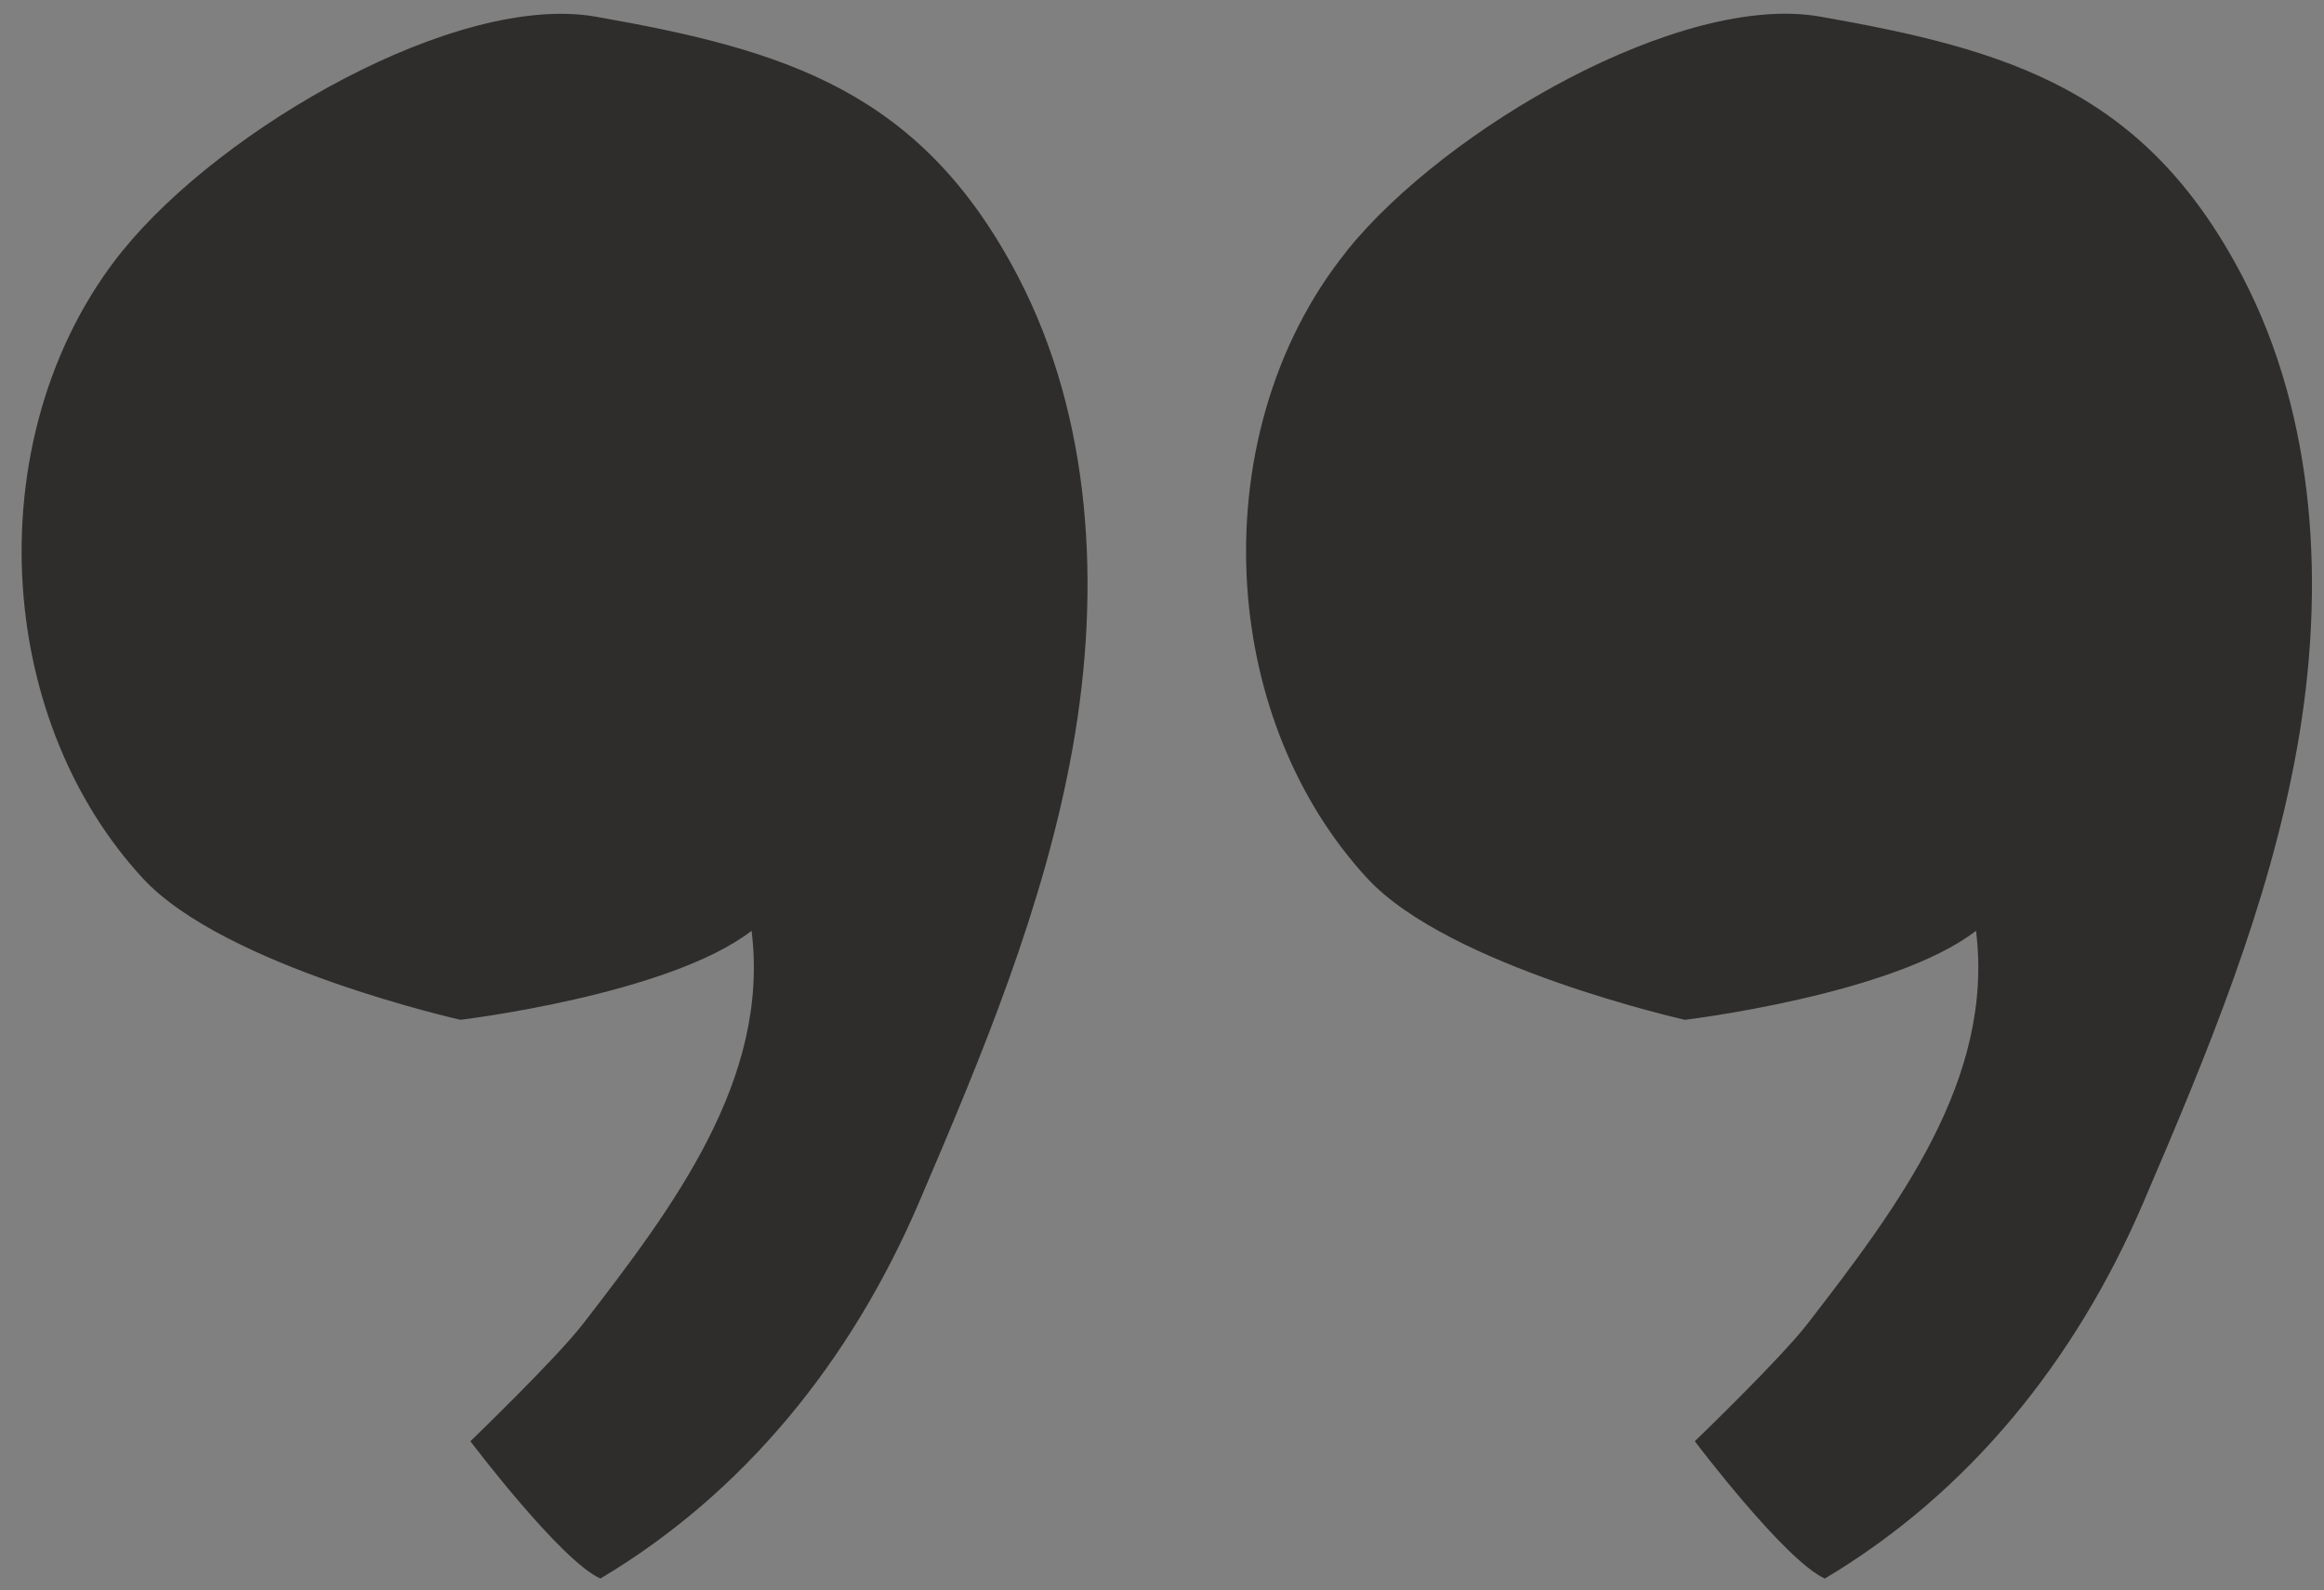 <?xml version="1.0" encoding="UTF-8"?><svg id="Lager_1" xmlns="http://www.w3.org/2000/svg" xmlns:xlink="http://www.w3.org/1999/xlink" viewBox="0 0 310.82 212.61"><rect x="0" y="0" width="310.82" height="212.61" fill="#808080" stroke="none"/><defs><style>.cls-1{fill:#2e2d2c;}.cls-1,.cls-2,.cls-3,.cls-4,.cls-5{stroke-width:0px;}.cls-6{clip-path:url(#clippath-2);}.cls-7{clip-path:url(#clippath-13);}.cls-8{clip-path:url(#clippath-15);}.cls-9{clip-path:url(#clippath-6);}.cls-2{fill:none;}.cls-10{clip-path:url(#clippath-7);}.cls-3{fill:#fbddd9;}.cls-4{fill:#f7f4f1;}.cls-11{clip-path:url(#clippath);}.cls-5{fill:#209c52;}.cls-12{clip-path:url(#clippath-8);}.cls-13{clip-path:url(#clippath-14);}.cls-14{clip-path:url(#clippath-5);}</style><clipPath id="clippath"><path class="cls-2" d="M-149.67,34.4c-9.9,12.28-14.24,28.57-13.2,44.46,1.03,14.13,6.29,27.95,15.89,38.27,10.83,11.66,41.88,18.67,41.88,18.67,0,0,27.44-3.3,38.37-11.76,2.37,19.6-10.32,36.41-22.18,51.78-3.61,4.64-14.85,15.47-14.85,15.47,0,0,11.86,15.78,17.12,18.16,18.98-11.35,33.11-28.78,41.98-49.51,8.36-19.39,16.61-39.2,20.32-60.04,3.71-20.94,2.58-43.32-7.22-62.1C-44.35,13.35-62.2,7.89-87.26,3.55c-18.36-3.3-49.41,14.65-62.41,30.84"/></clipPath><clipPath id="clippath-2"><rect class="cls-2" x="-206.72" y="-32.14" width="261.5" height="261.5"/></clipPath><clipPath id="clippath-5"><rect class="cls-2" x="-206.72" y="-32.14" width="261.5" height="261.5"/></clipPath><clipPath id="clippath-6"><path class="cls-2" d="M347.46,35.24c-9.9,12.28-14.24,28.57-13.2,44.46,1.03,14.13,6.29,27.95,15.89,38.27,10.83,11.66,41.88,18.67,41.88,18.67,0,0,27.44-3.3,38.37-11.76,2.37,19.6-10.32,36.41-22.18,51.78-3.61,4.64-14.85,15.47-14.85,15.47,0,0,11.86,15.78,17.12,18.16,18.98-11.35,33.11-28.78,41.98-49.51,8.36-19.39,16.61-39.2,20.32-60.04,3.71-20.94,2.58-43.32-7.22-62.1-12.79-24.45-30.64-29.91-55.7-34.25-18.36-3.3-49.41,14.65-62.41,30.84"/></clipPath><clipPath id="clippath-7"><rect class="cls-2" x="235.49" y="-48.89" width="261.5" height="261.5"/></clipPath><clipPath id="clippath-8"><rect class="cls-2" x="290.41" y="-31.29" width="261.5" height="261.5"/></clipPath><clipPath id="clippath-13"><path class="cls-2" d="M347.46,259.46c-9.9,12.28-14.24,28.57-13.2,44.46,1.03,14.13,6.29,27.95,15.89,38.27,10.83,11.66,41.88,18.67,41.88,18.67,0,0,27.44-3.3,38.37-11.76,2.37,19.6-10.32,36.41-22.18,51.78-3.61,4.64-14.85,15.47-14.85,15.47,0,0,11.86,15.78,17.12,18.16,18.98-11.35,33.11-28.78,41.98-49.51,8.36-19.39,16.61-39.2,20.32-60.04,3.71-20.94,2.58-43.32-7.22-62.1-12.79-24.45-30.64-29.91-55.7-34.25-18.36-3.3-49.41,14.65-62.41,30.84"/></clipPath><clipPath id="clippath-14"><rect class="cls-2" x="235.49" y="175.33" width="261.5" height="261.5"/></clipPath><clipPath id="clippath-15"><rect class="cls-2" x="290.41" y="192.93" width="261.5" height="261.5"/></clipPath></defs><g class="cls-11"><g class="cls-6"><path class="cls-3" d="M32.81,291.46l-13.93-6.19c1.96-4.33,4.23-8.56,6.5-12.69,5.26-9.7,10.32-18.77,10.11-28.37-.21-8.25-4.13-16.3-8.36-24.76-2.68-5.47-5.47-11.04-7.43-17.02-4.95-15.58.41-28.57,5.16-40.02,4.75-11.45,8.46-20.42,3.4-31.36-2.27-4.85-5.67-9.7-9.18-14.96-5.05-7.32-10.32-14.85-12.79-23.21-3.09-10.32-1.34-20.22,5.26-29.3,2.89-3.92,5.88-7.12,8.87-10.21,6.81-7.12,10.62-11.45,10.42-19.39-.21-7.01-4.64-12.58-9.8-19.08-1.24-1.65-2.58-3.3-3.92-4.95C9.7-.06,2.27-16.77,5.68-31.31c1.86-8.15,7.01-14.44,14.65-18.36l6.91,13.51c-3.71,1.96-5.88,4.54-6.81,8.25-1.96,8.36,2.99,20.73,8.87,28.68,1.13,1.55,2.37,3.09,3.61,4.64,5.88,7.43,12.58,15.89,13,27.95.52,14.75-7.53,23.11-14.65,30.53-2.68,2.79-5.26,5.47-7.53,8.56-7.94,11.04-2.58,20.01,7.74,34.87,3.82,5.47,7.74,11.14,10.52,17.23,7.84,17.02,1.96,31.15-3.2,43.63-4.33,10.32-8.05,19.19-4.75,29.5,1.55,4.85,4.02,9.7,6.5,14.85,4.75,9.59,9.7,19.6,10.01,31.26.31,13.62-6.19,25.48-11.97,35.9-1.96,4.13-4.02,7.94-5.78,11.76Z"/></g><g class="cls-14"><path class="cls-4" d="M-25.78,265.46l-6.29-13.82c2.79-1.34,7.53-4.85,11.76-9.8,4.44-5.16,5.88-9.28,5.88-11.14-.1-4.64-3.61-7.84-9.39-12.69-2.79-2.37-5.67-4.85-8.25-7.74-15.06-17.43-4.75-32.49,2.68-43.53,3.2-4.64,6.19-8.97,7.63-13.41,1.44-4.23,1.13-7.84-.72-11.76-2.58-5.47-7.12-9.08-11.86-13-9.28-7.63-20.94-17.23-13.51-39.92,2.48-7.43,7.22-13.31,11.76-18.98,4.54-5.67,8.87-10.93,9.9-16.92,1.13-6.6-1.86-10.83-7.12-17.74-2.17-2.79-4.44-5.78-6.4-9.08-6.5-11.04-7.53-24.34-3.09-39.51,3.51-12.07,10.01-23.62,15.78-33.22l13,7.84C-25.58-19.86-36.1,1.9-26.61,18.2c1.44,2.58,3.3,4.95,5.36,7.53,5.47,7.22,12.38,16.2,10.11,29.61-1.65,9.8-7.74,17.33-13,23.93-3.92,4.85-7.53,9.39-9.08,14.13-4.23,12.79.1,16.4,8.77,23.42,5.57,4.54,11.76,9.7,15.89,18.16,3.61,7.53,4.13,15.37,1.44,23.21-2.17,6.4-5.88,11.86-9.49,17.12-8.25,12.17-10.62,17.12-3.71,25.07,1.75,2.06,4.02,3.92,6.5,5.98,6.5,5.47,14.54,12.28,14.85,23.93.21,8.15-5.05,16.09-9.49,21.35-5.36,6.19-11.76,11.35-17.33,13.82Z"/></g></g><path class="cls-1" d="M16.4,33.51C6.34,45.96,1.94,62.5,3.06,78.6c1,14.37,6.39,28.39,16.06,38.86,10.96,11.84,42.47,18.9,42.47,18.9,0,0,27.82-3.33,38.93-11.9,2.46,19.84-10.44,36.89-22.54,52.55-3.63,4.69-15.07,15.7-15.07,15.7,0,0,12.05,15.96,17.39,18.36,19.26-11.47,33.53-29.14,42.57-50.21,8.46-19.72,16.83-39.72,20.6-60.92,3.77-21.19,2.59-43.98-7.32-62.97C123.21,12.17,105.1,6.7,79.68,2.23c-18.57-3.26-50.01,14.89-63.27,31.28"/><path class="cls-1" d="M180.17,33.51c-10.06,12.44-14.46,28.98-13.35,45.09,1,14.37,6.39,28.39,16.06,38.86,10.96,11.84,42.47,18.9,42.47,18.9,0,0,27.82-3.33,38.93-11.9,2.46,19.84-10.44,36.89-22.54,52.55-3.63,4.69-15.07,15.7-15.07,15.7,0,0,12.05,15.96,17.39,18.36,19.26-11.47,33.53-29.14,42.57-50.21,8.46-19.72,16.83-39.72,20.6-60.92,3.77-21.19,2.59-43.98-7.32-62.97-12.95-24.81-31.06-30.29-56.49-34.75-18.57-3.26-50.01,14.89-63.27,31.28"/><g class="cls-9"><g class="cls-10"><rect class="cls-5" x="235.49" y="-48.89" width="261.5" height="261.5"/></g><g class="cls-12"><path class="cls-3" d="M313.62,285.49l-13.51-7.01c2.17-4.23,4.75-8.36,7.22-12.28,5.88-9.28,11.35-18.16,11.76-27.75.31-8.25-3.2-16.5-6.91-25.27-2.37-5.57-4.85-11.35-6.4-17.43-4.02-15.89,2.06-28.47,7.53-39.61,5.36-11.14,9.7-19.91,5.26-31.15-1.96-4.95-5.05-10.01-8.36-15.47-4.64-7.63-9.39-15.47-11.45-23.93-2.48-10.52-.21-20.22,6.91-28.88,3.09-3.71,6.29-6.81,9.49-9.7,7.22-6.71,11.35-10.83,11.45-18.77.21-7.01-3.92-12.89-8.66-19.6-1.13-1.65-2.37-3.4-3.61-5.26-6.81-10.42-13.31-27.54-9.08-41.88,2.37-7.94,7.84-14.03,15.68-17.54l6.09,13.93c-3.82,1.65-6.19,4.23-7.22,7.94-2.48,8.25,1.75,20.94,7.22,29.19,1.03,1.65,2.17,3.2,3.3,4.85,5.47,7.84,11.66,16.61,11.35,28.68-.31,14.75-8.87,22.69-16.4,29.61-2.89,2.68-5.57,5.16-8.05,8.15-8.66,10.52-3.71,19.81,5.78,35.28,3.51,5.67,7.12,11.66,9.49,17.85,6.81,17.43.1,31.26-5.78,43.32-4.85,10.01-9.08,18.67-6.4,29.19,1.24,4.95,3.4,10.01,5.67,15.27,4.23,9.9,8.56,20.12,8.15,31.77-.52,13.62-7.74,25.07-14.03,35.18-2.37,4.02-4.64,7.63-6.5,11.35Z"/></g></g><g class="cls-7"><g class="cls-13"><rect class="cls-5" x="235.49" y="175.33" width="261.5" height="261.5"/></g><g class="cls-8"><path class="cls-3" d="M313.62,509.72l-13.51-7.01c2.17-4.23,4.75-8.36,7.22-12.28,5.88-9.28,11.35-18.16,11.76-27.75.31-8.25-3.2-16.5-6.91-25.27-2.37-5.57-4.85-11.35-6.4-17.43-4.02-15.89,2.06-28.47,7.53-39.61,5.36-11.14,9.7-19.91,5.26-31.15-1.96-4.95-5.05-10.01-8.36-15.47-4.64-7.63-9.39-15.47-11.45-23.93-2.48-10.52-.21-20.22,6.91-28.88,3.09-3.71,6.29-6.81,9.49-9.7,7.22-6.71,11.35-10.83,11.45-18.77.21-7.01-3.92-12.89-8.66-19.6-1.13-1.65-2.37-3.4-3.61-5.26-6.81-10.42-13.31-27.54-9.08-41.88,2.37-7.94,7.84-14.03,15.68-17.54l6.09,13.93c-3.82,1.65-6.19,4.23-7.22,7.94-2.48,8.25,1.75,20.94,7.22,29.19,1.03,1.65,2.17,3.2,3.3,4.85,5.47,7.84,11.66,16.61,11.35,28.68-.31,14.75-8.87,22.69-16.4,29.61-2.89,2.68-5.57,5.16-8.05,8.15-8.66,10.52-3.71,19.81,5.78,35.28,3.51,5.67,7.12,11.66,9.49,17.85,6.81,17.43.1,31.26-5.78,43.32-4.85,10.01-9.08,18.67-6.4,29.19,1.24,4.95,3.4,10.01,5.67,15.27,4.23,9.9,8.56,20.12,8.15,31.77-.52,13.62-7.74,25.07-14.03,35.18-2.37,4.02-4.64,7.63-6.5,11.35Z"/></g></g></svg>